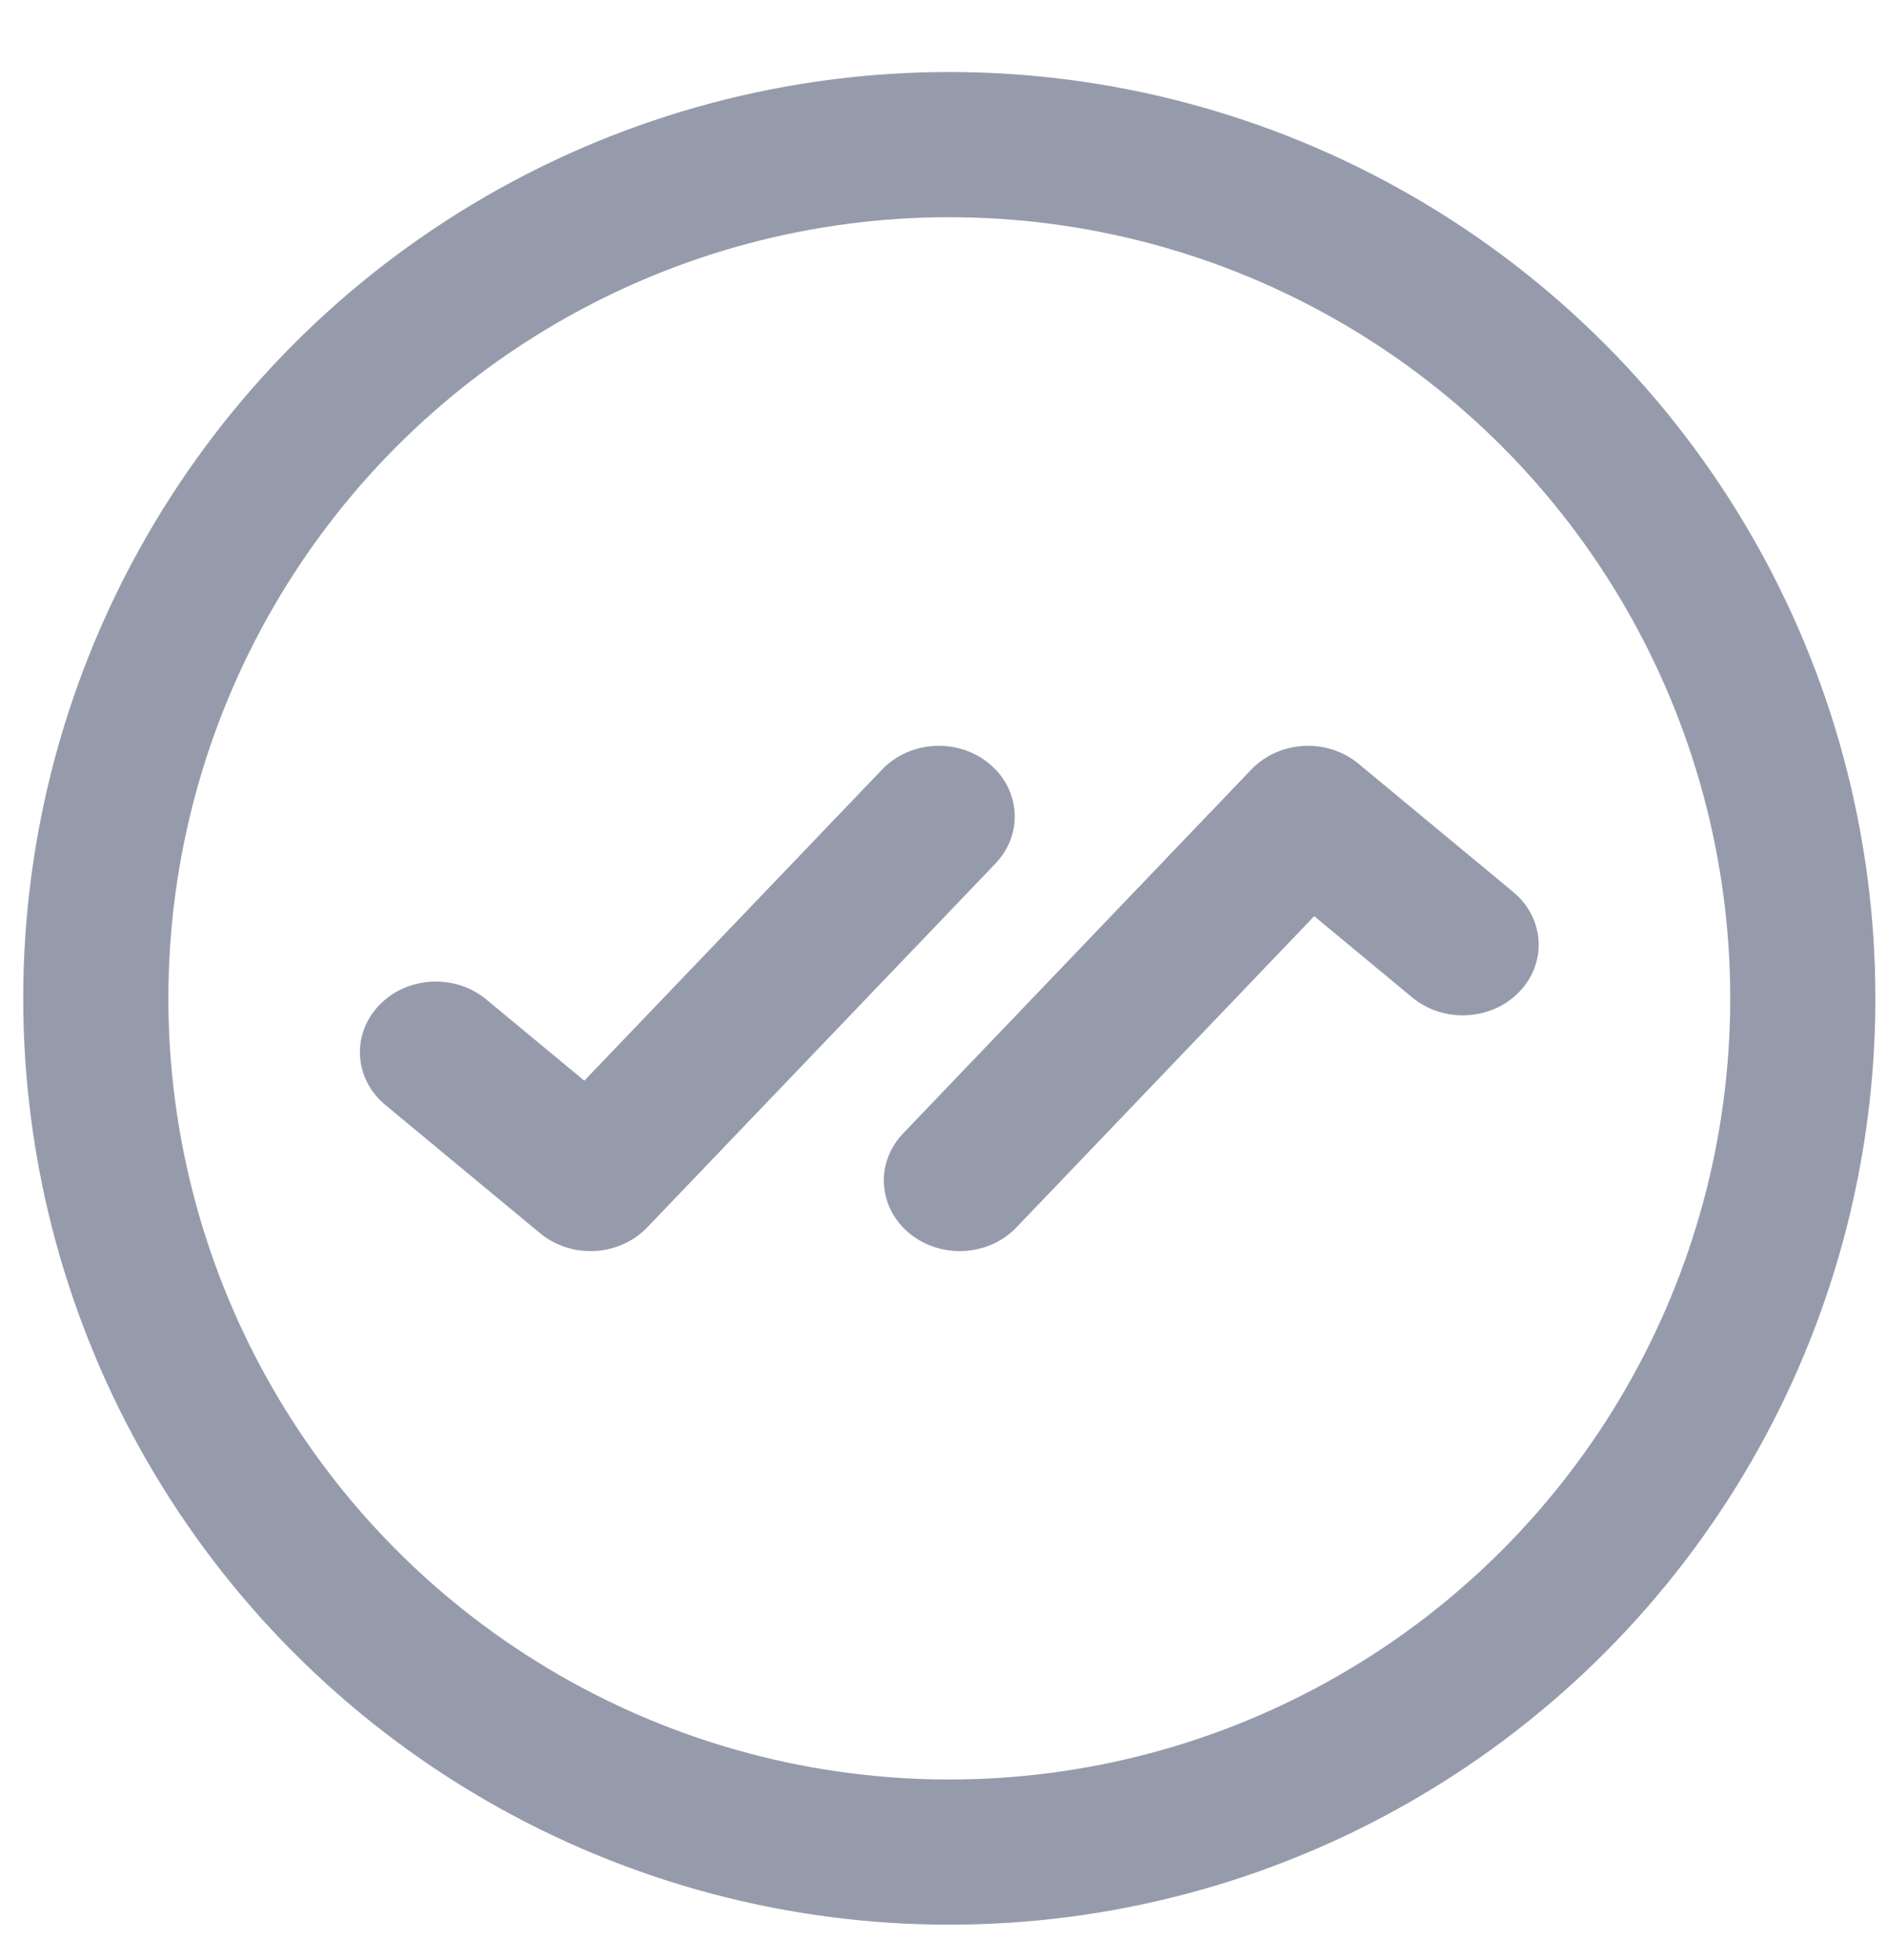 <svg width="26" height="27" viewBox="0 0 26 27" fill="none" xmlns="http://www.w3.org/2000/svg">
<g id="kosli-icon-cc">
<circle id="Ellipse 332" cx="13.08" cy="13.752" r="11.76" stroke="#969BAC" stroke-width="2"/>
<g id="Group 7105">
<g id="Group 7103">
<path id="Vector" d="M12.443 15.613L17.242 10.599C17.426 10.407 17.685 10.29 17.962 10.275C18.239 10.26 18.511 10.348 18.718 10.52L20.85 12.287C21.282 12.644 21.32 13.259 20.936 13.66C20.551 14.062 19.89 14.097 19.459 13.74L18.108 12.62L14.004 16.908C13.62 17.309 12.959 17.344 12.528 16.987C12.097 16.63 12.059 16.014 12.443 15.613Z" fill="#969BAC"/>
<path id="Vector_2" d="M13.717 11.894L8.918 16.907C8.733 17.1 8.474 17.217 8.197 17.232C7.92 17.247 7.649 17.159 7.441 16.987L5.309 15.22C4.878 14.863 4.84 14.248 5.224 13.847C5.608 13.445 6.269 13.41 6.7 13.767L8.051 14.886L12.155 10.599C12.539 10.198 13.2 10.162 13.631 10.52C14.063 10.877 14.101 11.492 13.717 11.893V11.894Z" fill="#969BAC"/>
</g>
</g>
</g>
</svg>
